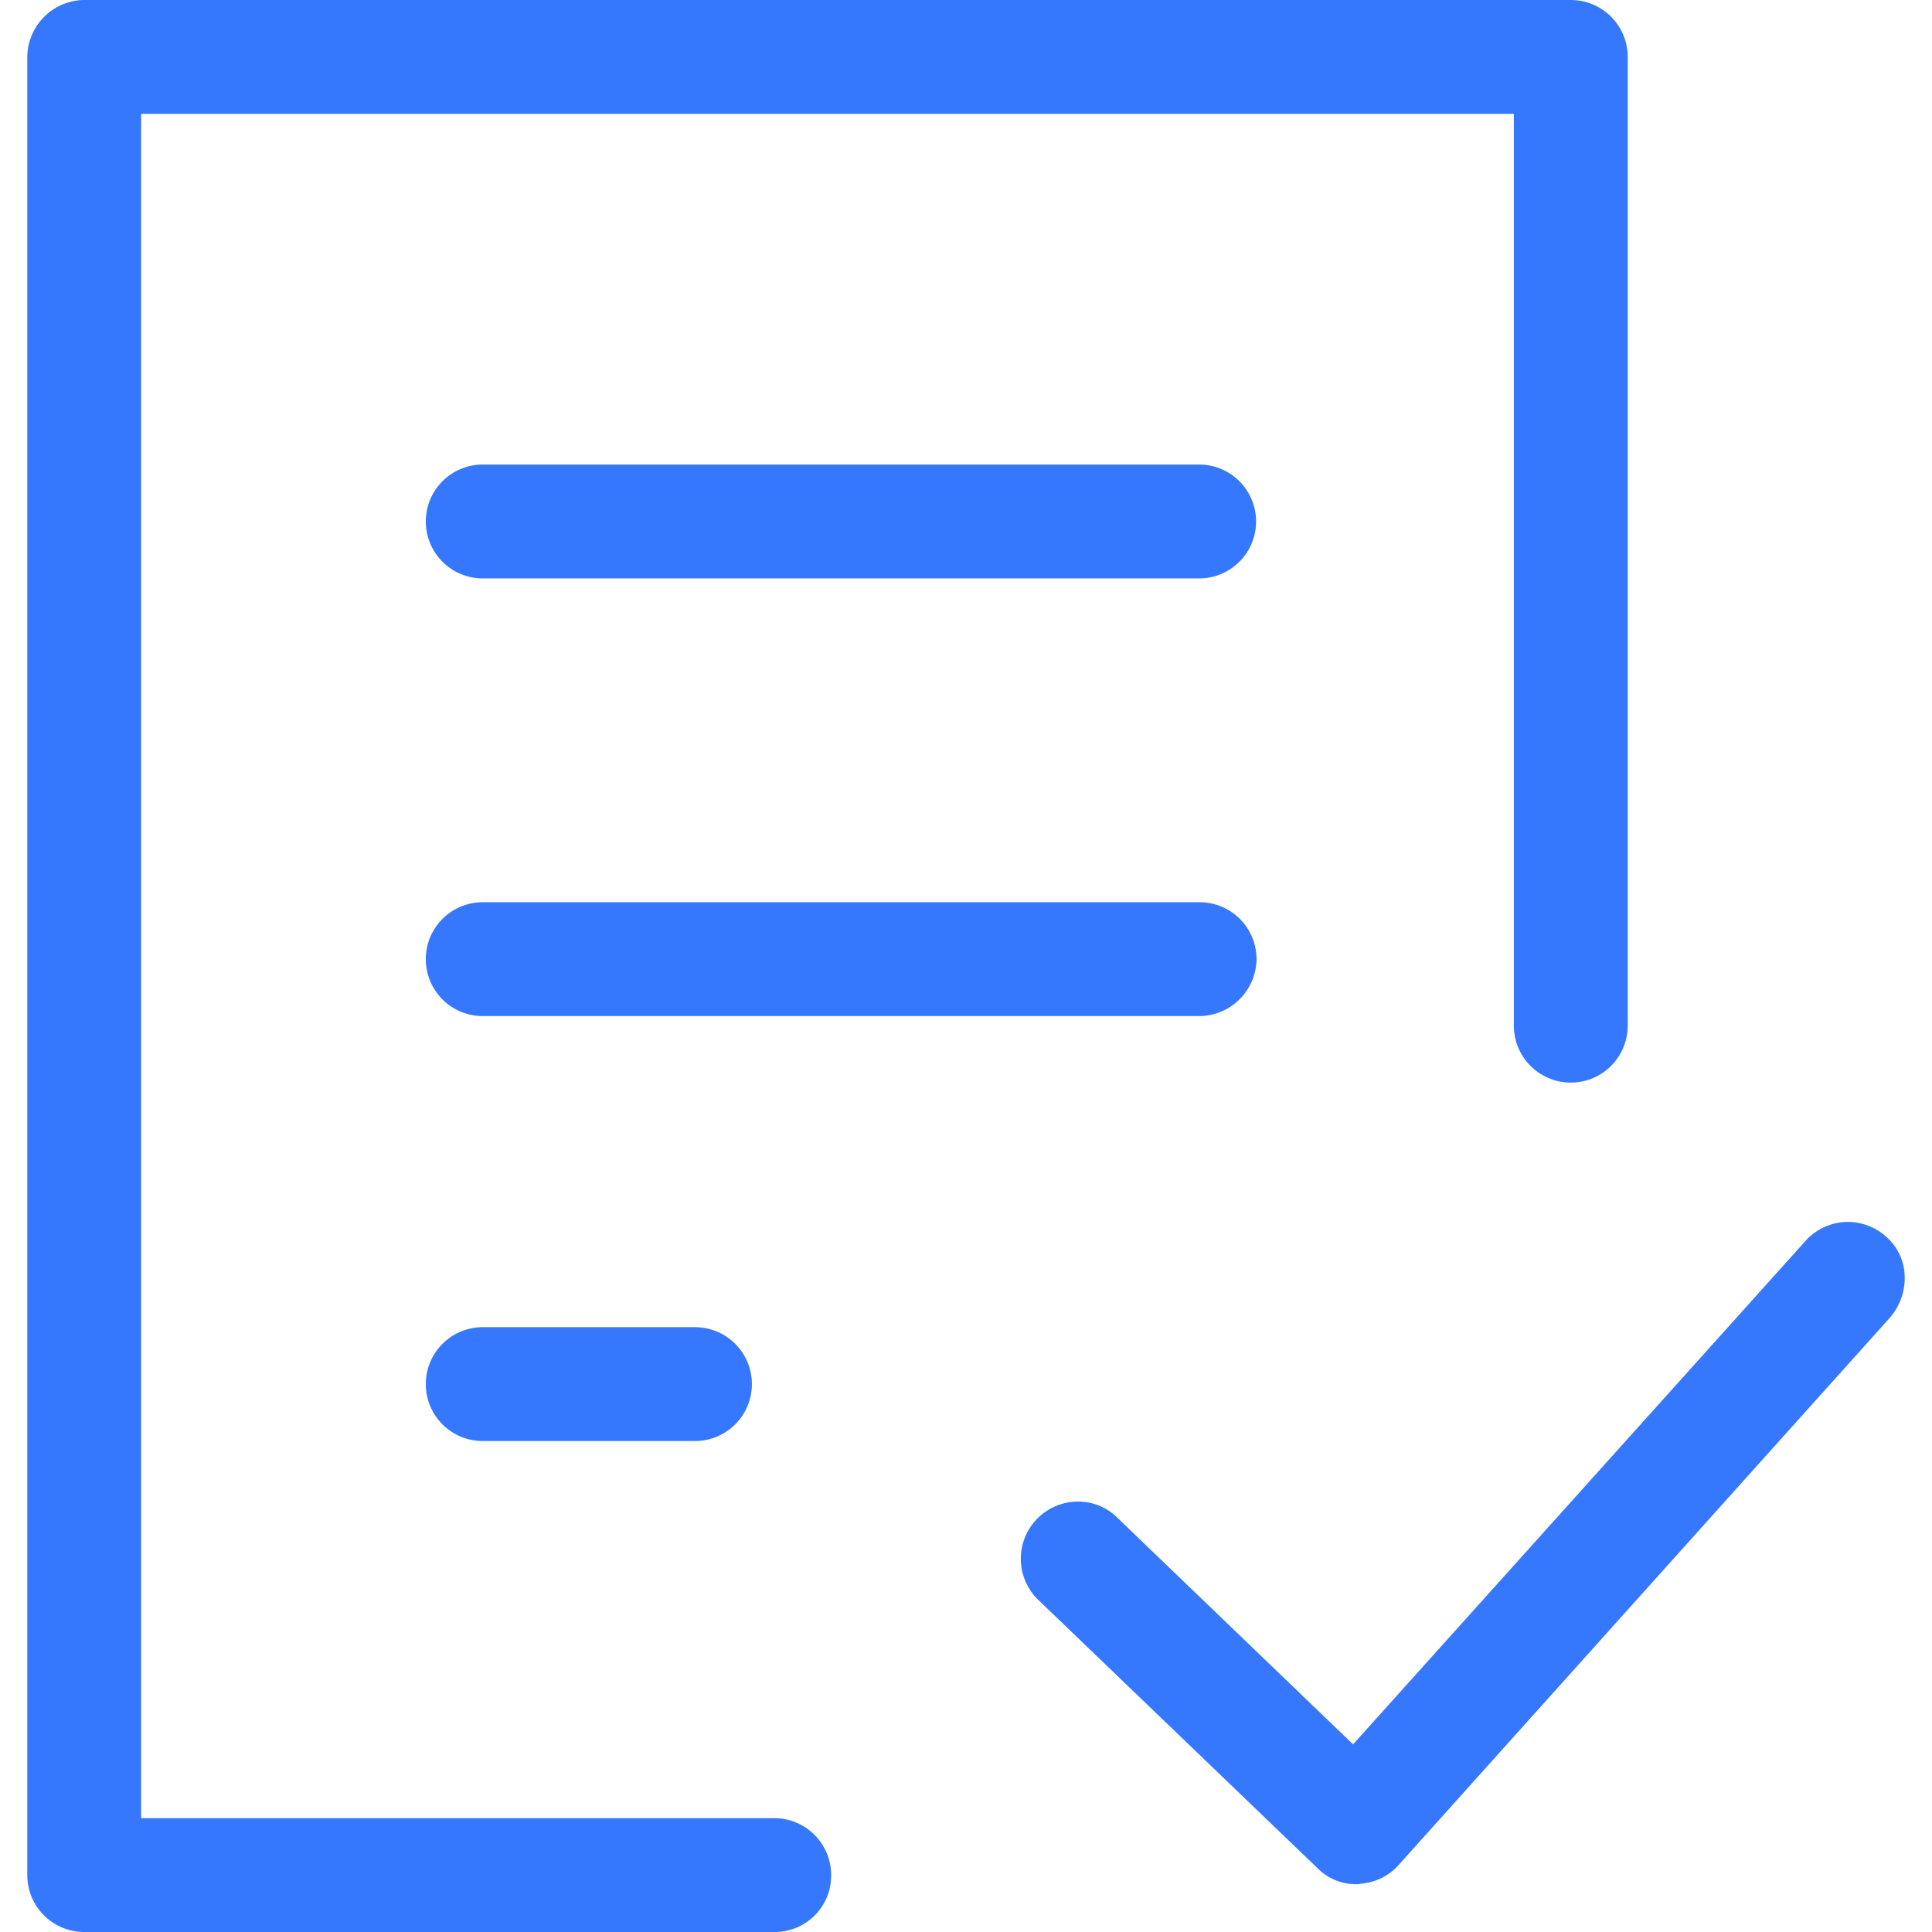 <svg xmlns="http://www.w3.org/2000/svg" id="Capa_1" data-name="Capa 1" height="120" width="120" viewBox="0 0 412.22 424.2"><defs><style>.cls-1{fill:#3578fe;}</style></defs><path class="cls-1" d="M280.8,215.6a12.5,12.5,0,0,0-12.5-12.5H110.9a12.5,12.5,0,0,0,0,25H268.2A12.66,12.66,0,0,0,280.8,215.6Z" transform="translate(-10.9 -5)"/><path class="cls-1" d="M174.9,404.2H35.9V30H337.3V230.2a12.5,12.5,0,0,0,25,0V17.5A12.5,12.5,0,0,0,349.8,5H23.4A12.63,12.63,0,0,0,10.9,17.5V416.7a12.5,12.5,0,0,0,12.5,12.5H175a12.36,12.36,0,0,0,12.4-12.5A12.5,12.5,0,0,0,174.9,404.2Z" transform="translate(-10.9 -5)"/><path class="cls-1" d="M110.9,296.4a12.5,12.5,0,1,0,0,25h46.6a12.5,12.5,0,0,0,0-25Z" transform="translate(-10.9 -5)"/><path class="cls-1" d="M110.9,132H268.2a12.5,12.5,0,0,0,0-25H110.9a12.5,12.5,0,0,0,0,25Z" transform="translate(-10.9 -5)"/><path class="cls-1" d="M423.1,284.9a11.9,11.9,0,0,0-4.1-8.4,12.5,12.5,0,0,0-17.7,1L302,388l-51.8-49.8a12.1,12.1,0,0,0-8.6-3.5,12.55,12.55,0,0,0-8.7,21.6l61.3,58.9a11.83,11.83,0,0,0,8.7,3.5h.4l.3-.1a12.4,12.4,0,0,0,8.3-4L419.7,294.5A13.23,13.23,0,0,0,423.1,284.9Z" transform="translate(-10.9 -5)"/></svg>